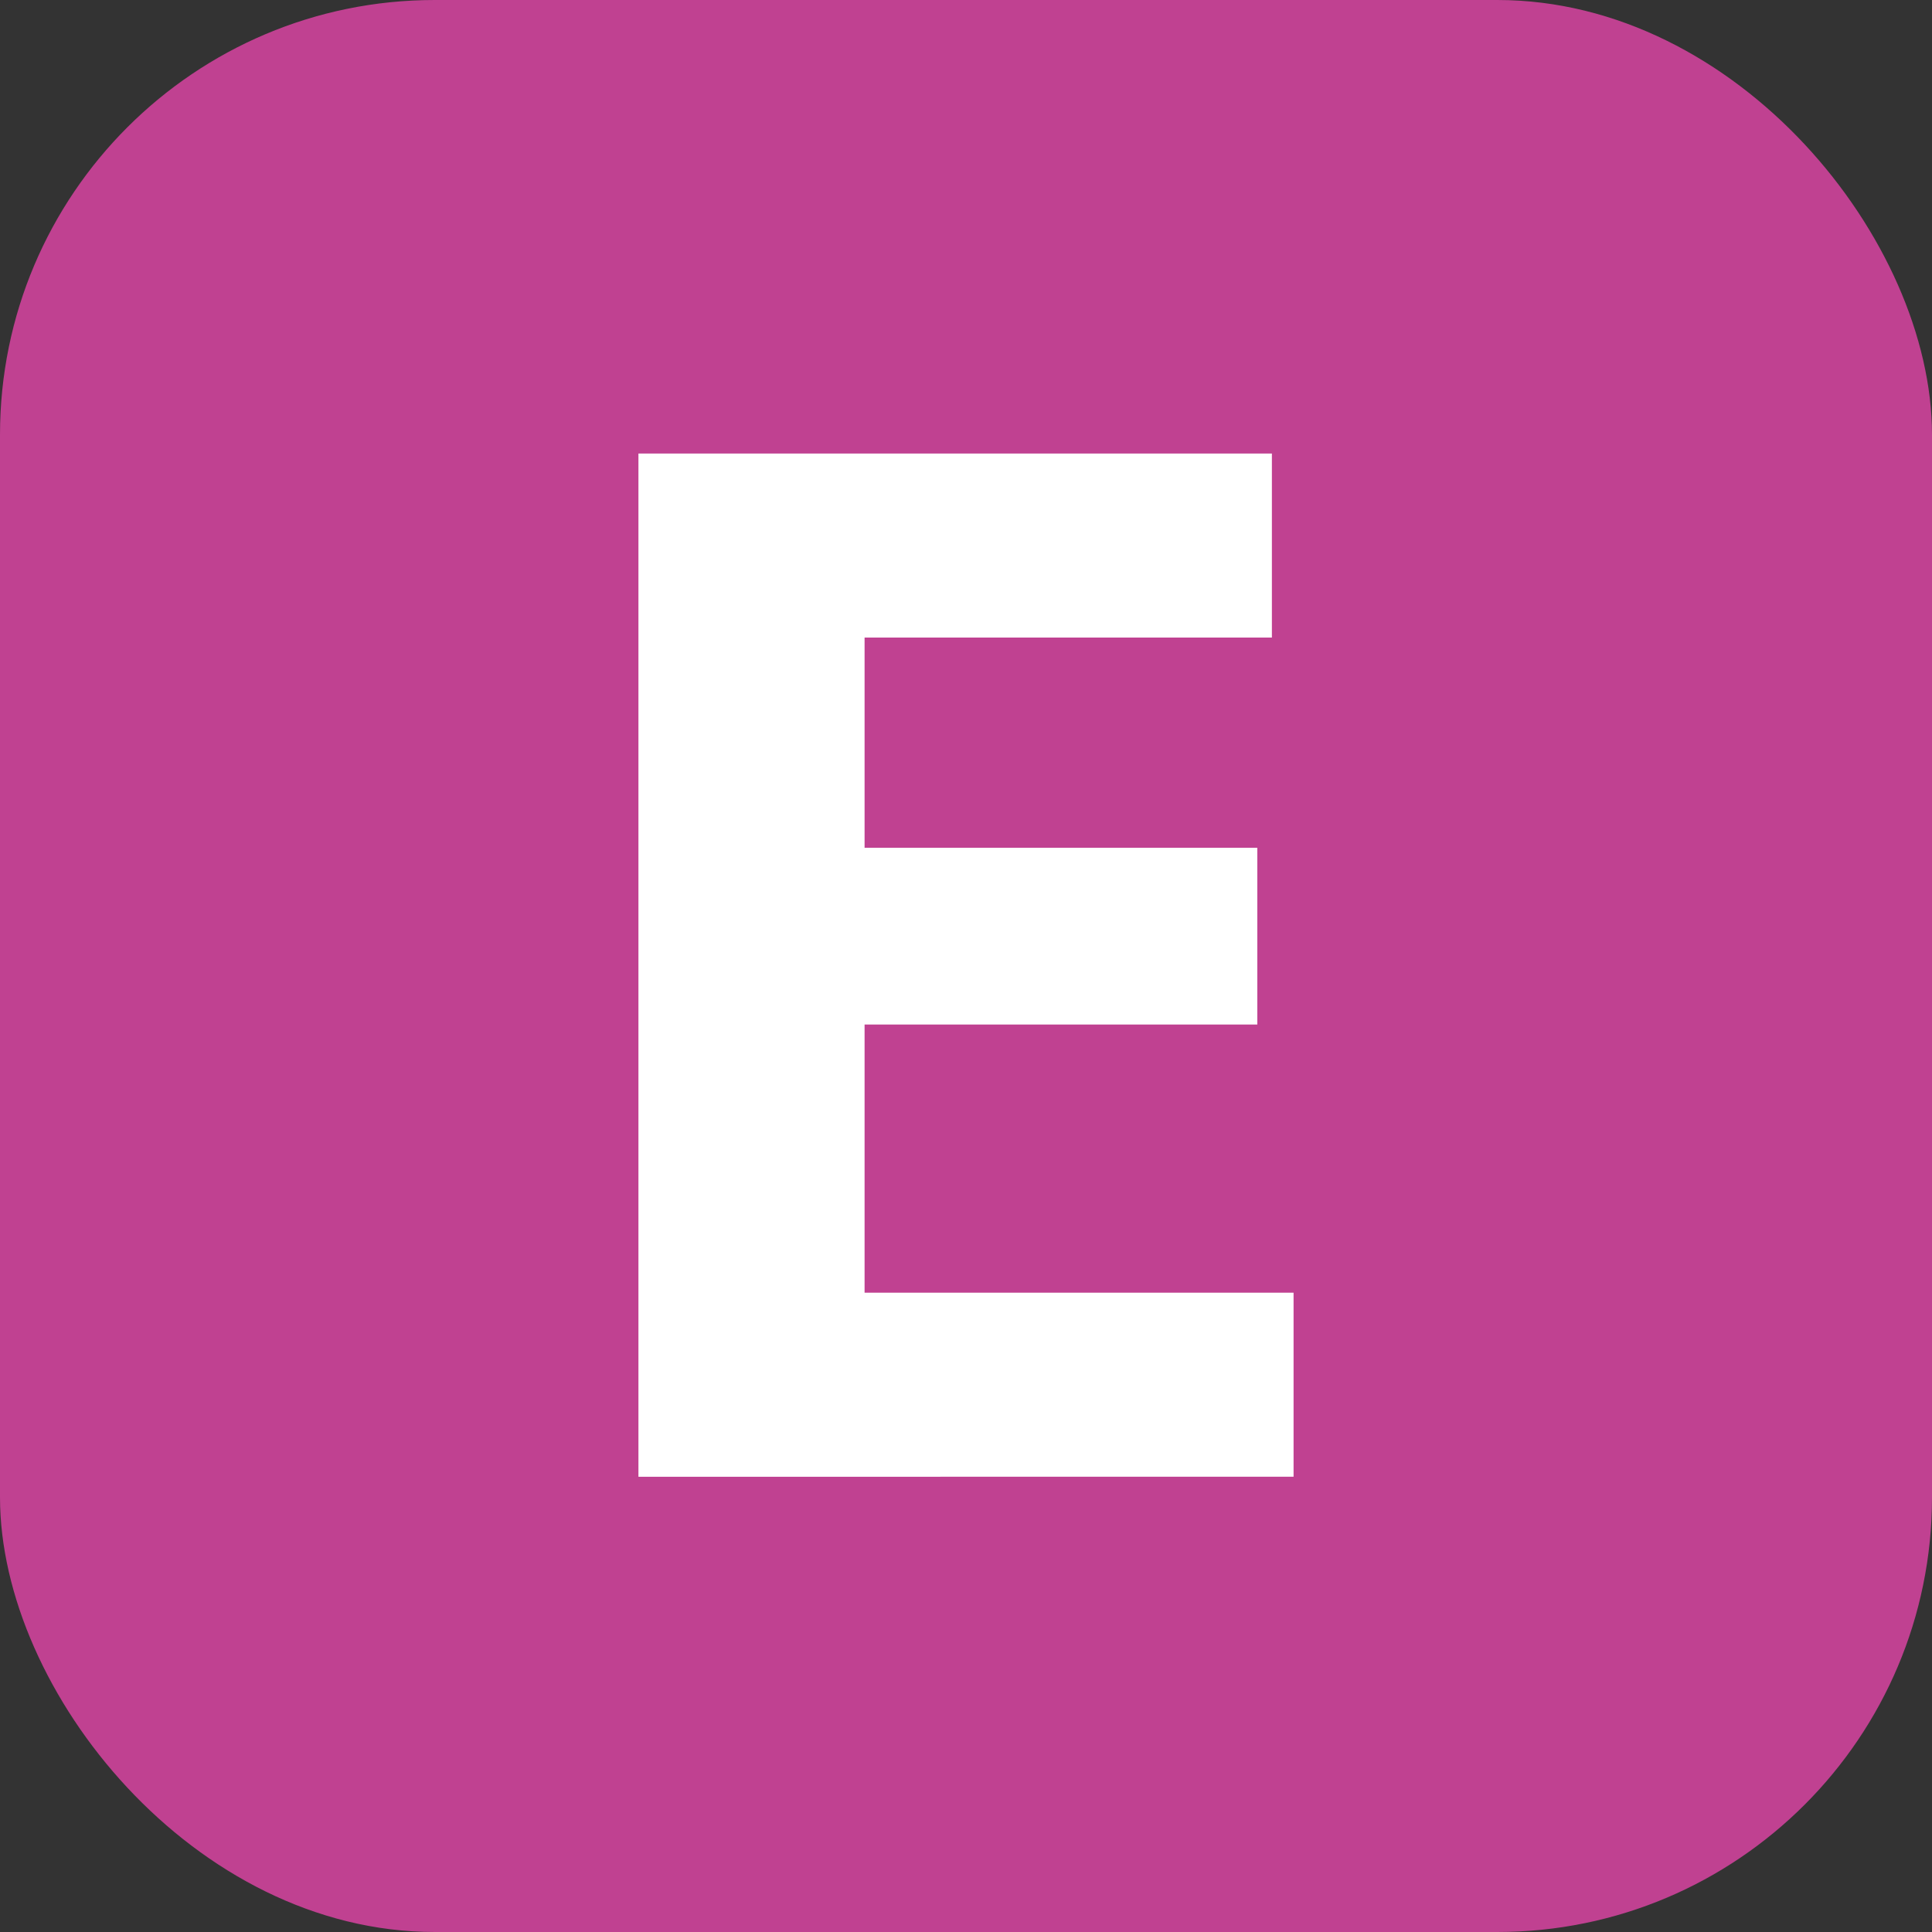 <?xml version="1.0" encoding="utf-8"?>
<svg xmlns="http://www.w3.org/2000/svg" viewBox="0 0 283.46 283.46">
  <rect x="0" y="0" width="283.46" height="283.46" fill="#333333" stroke="none"/>
  <defs>
    <style>.cls-1{fill:#c04191;}.cls-2{fill:#fff;}</style>
  </defs>
  <title>RERE</title>
  <g id="Calque_2" data-name="Calque 2">
    <g id="Livello_1" data-name="Livello 1">
      <rect class="cls-1" width="283.46" height="283.46" rx="63.78"/>
      <path class="cls-2" d="M93.67,216.67V66.54h92.94v27H126.85v30.84h57.62v25.94H126.85v39.34h62.94v27Z"/>
    </g>
  </g>
</svg>